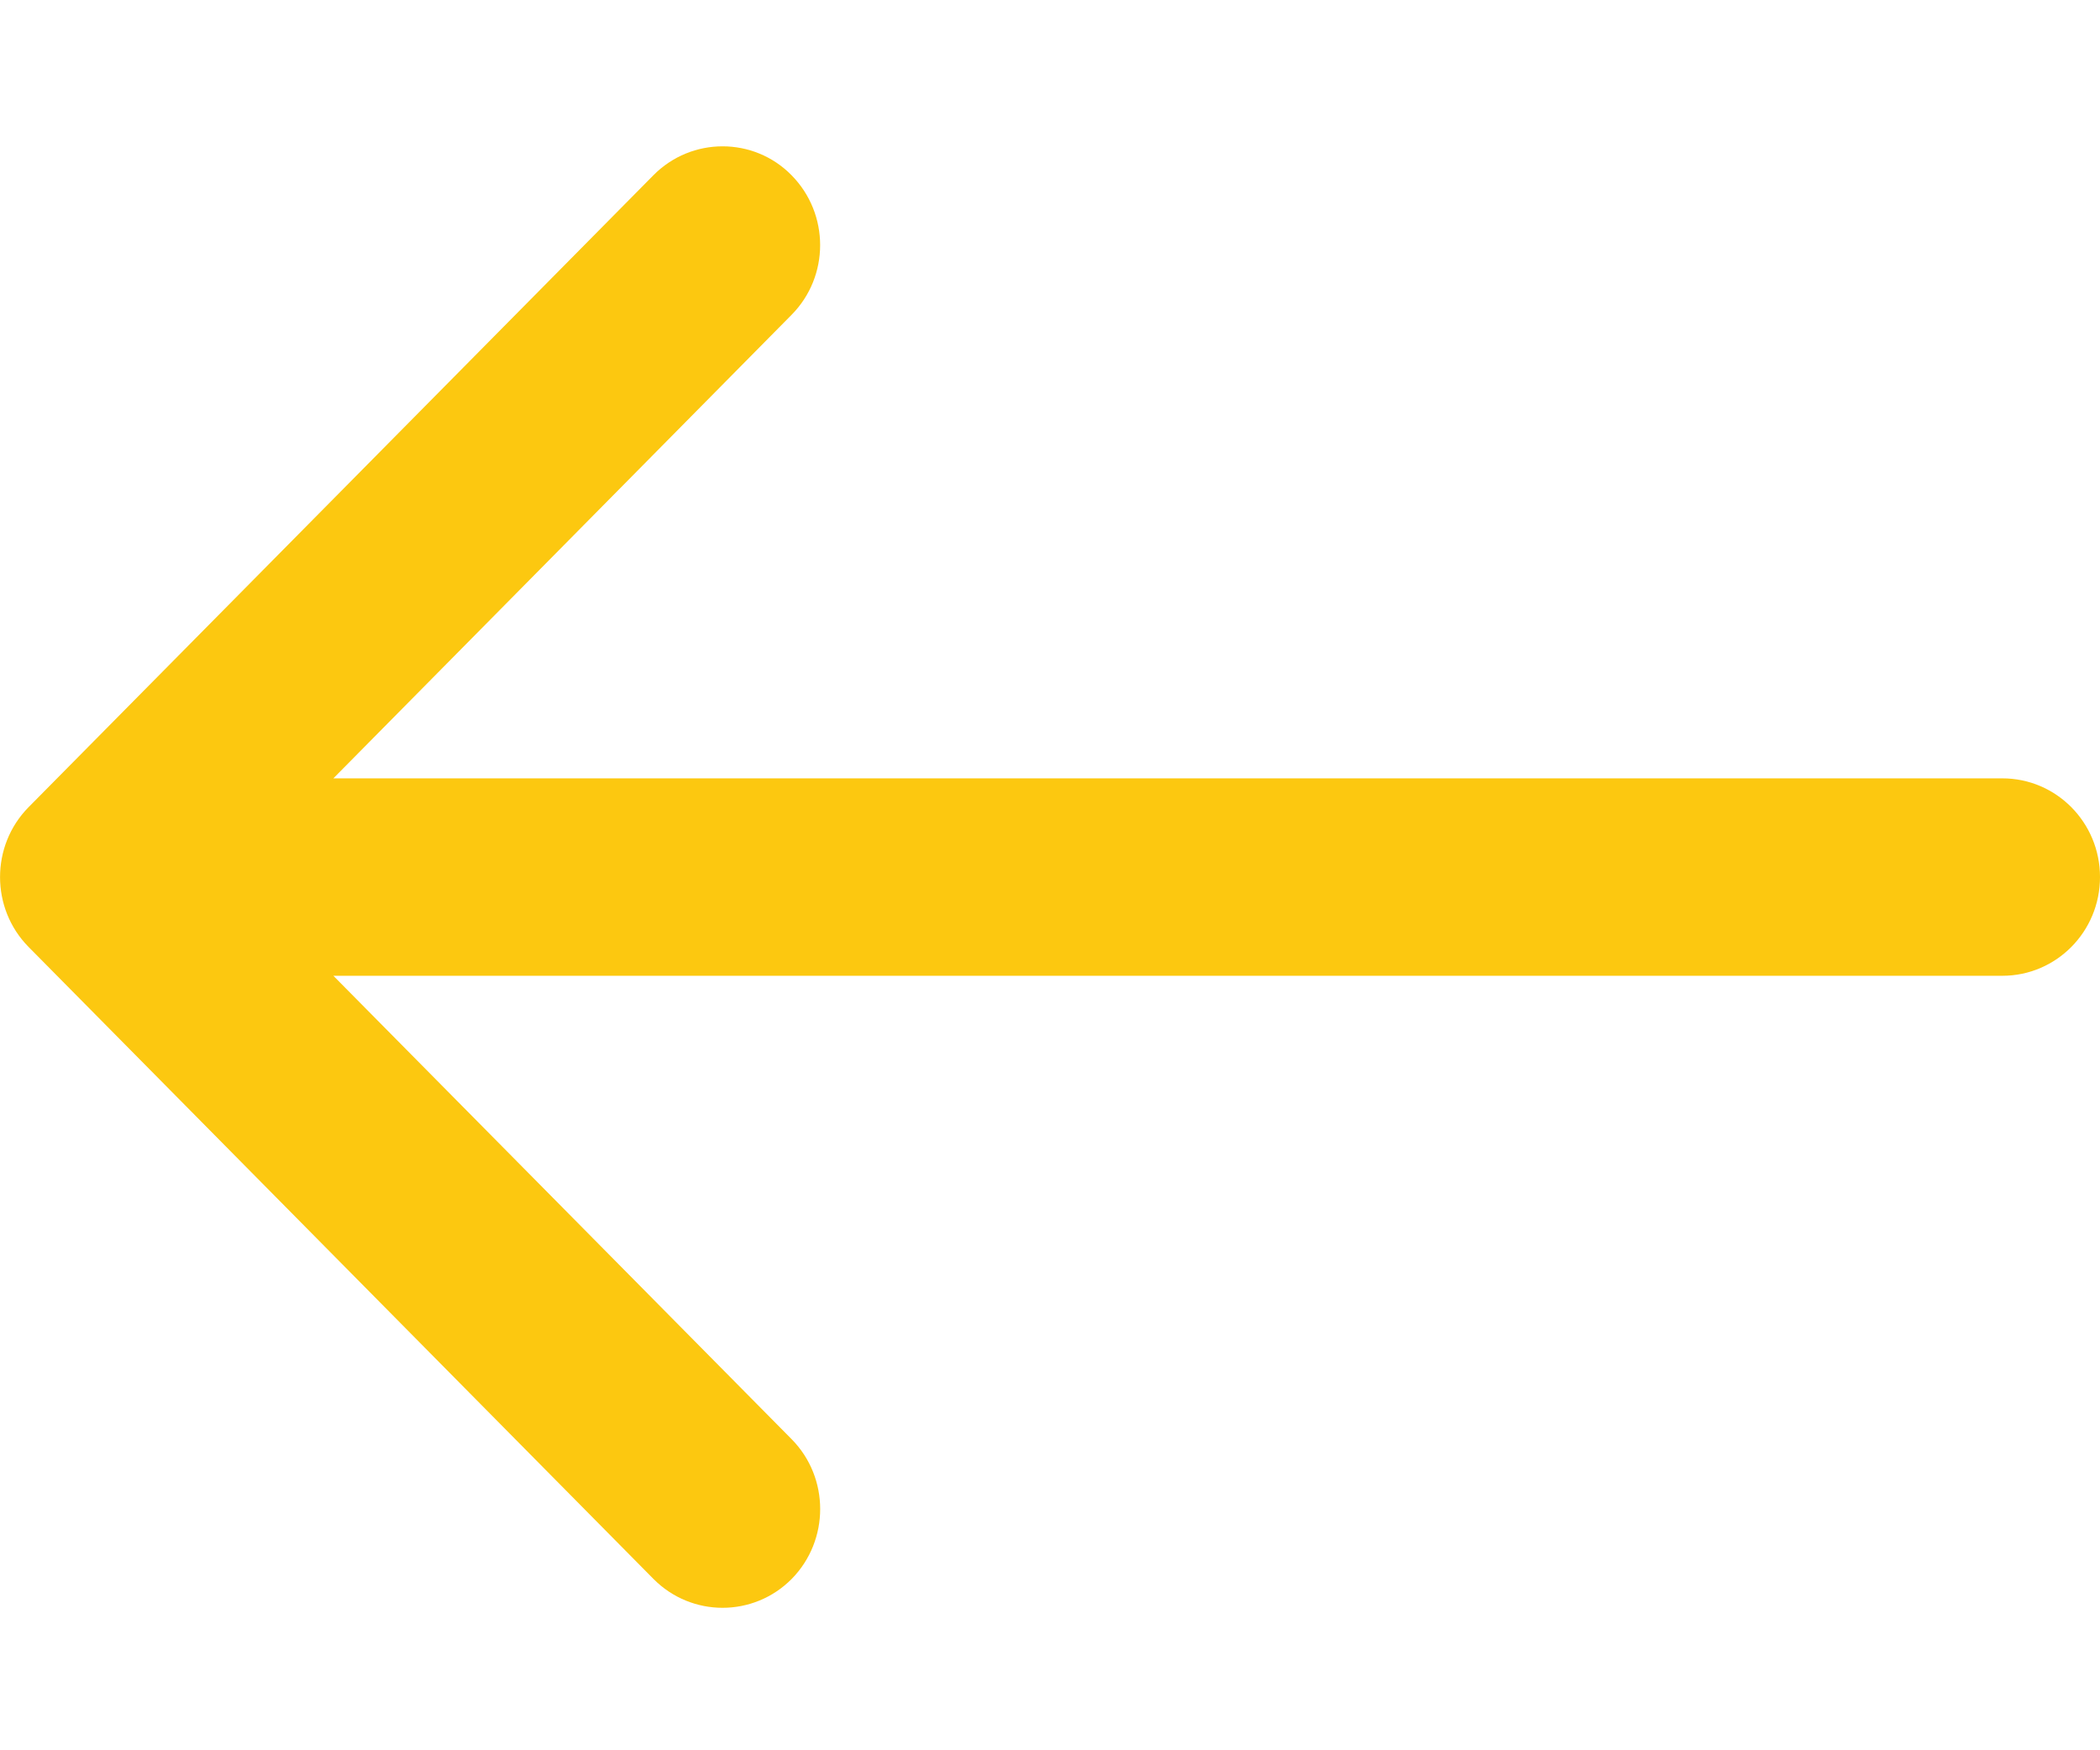 <svg width="12" height="10" viewBox="0 0 12 10" fill="none" xmlns="http://www.w3.org/2000/svg">
<path d="M0.163 5.41L3.734 9.021C3.952 9.241 4.306 9.241 4.524 9.021C4.741 8.8 4.741 8.443 4.524 8.223L1.905 5.575L11.442 5.575C11.75 5.575 12 5.323 12 5.011C12 4.699 11.75 4.447 11.442 4.447L1.905 4.447L4.523 1.799C4.741 1.579 4.741 1.222 4.523 1.001C4.415 0.891 4.272 0.836 4.129 0.836C3.986 0.836 3.843 0.891 3.734 1.001L0.163 4.612C-0.054 4.832 -0.054 5.19 0.163 5.41Z" fill="#FCC810"/>
</svg>
